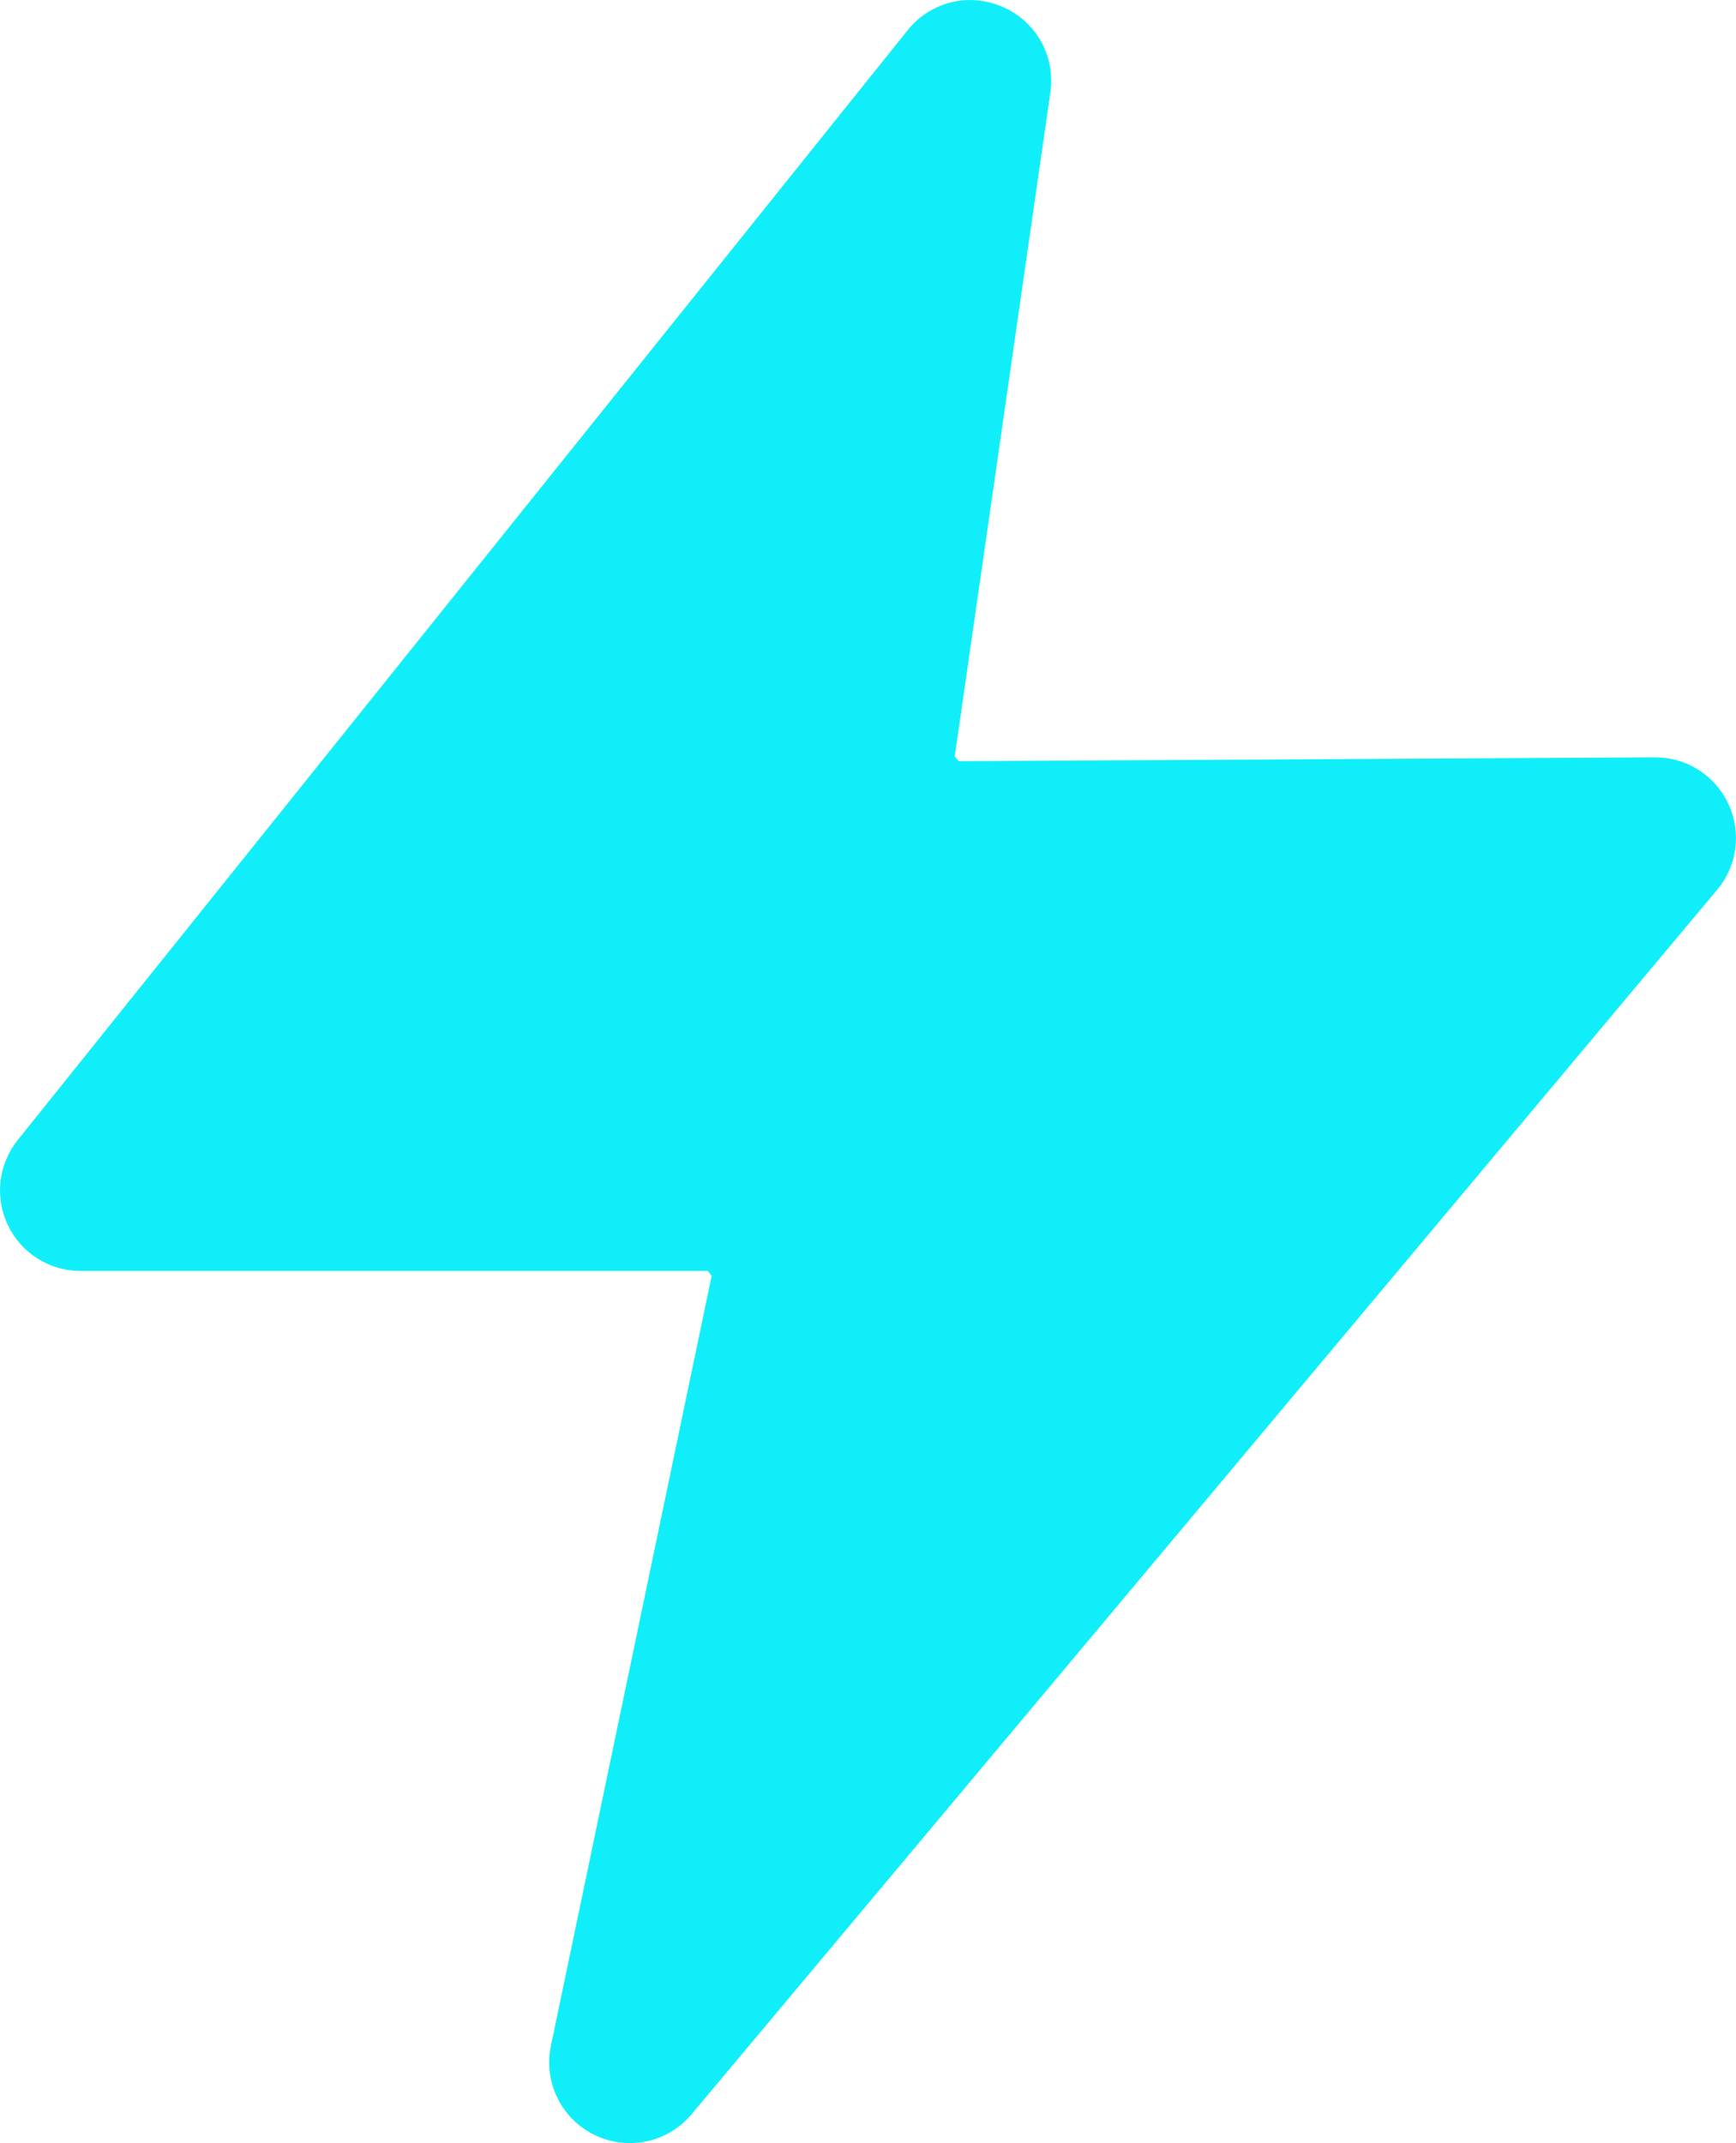 <?xml version="1.0" encoding="UTF-8"?> <svg xmlns="http://www.w3.org/2000/svg" width="47" height="58" viewBox="0 0 47 58" fill="none"> <path d="M46.79 21.75C46.614 21.374 46.335 21.056 45.984 20.834C45.633 20.612 45.226 20.495 44.811 20.497H44.8L25.962 20.601L25.848 20.476L28.438 2.496C28.507 2.022 28.418 1.539 28.184 1.121C27.949 0.703 27.583 0.375 27.143 0.186C26.865 0.065 26.565 0.002 26.262 0C25.937 0.001 25.617 0.075 25.324 0.217C25.032 0.358 24.775 0.564 24.573 0.818L0.48 30.854C0.223 31.175 0.061 31.561 0.014 31.969C-0.033 32.377 0.037 32.79 0.214 33.16C0.392 33.531 0.671 33.843 1.018 34.062C1.366 34.281 1.769 34.397 2.18 34.397H19.164L19.267 34.531L14.915 55.37C14.815 55.847 14.877 56.343 15.092 56.78C15.307 57.218 15.662 57.57 16.101 57.782C16.539 57.994 17.036 58.054 17.513 57.951C17.989 57.848 18.417 57.588 18.729 57.214L46.49 24.081C46.758 23.762 46.929 23.373 46.982 22.96C47.035 22.547 46.969 22.127 46.79 21.75Z" fill="#10EFF9"></path> </svg> 